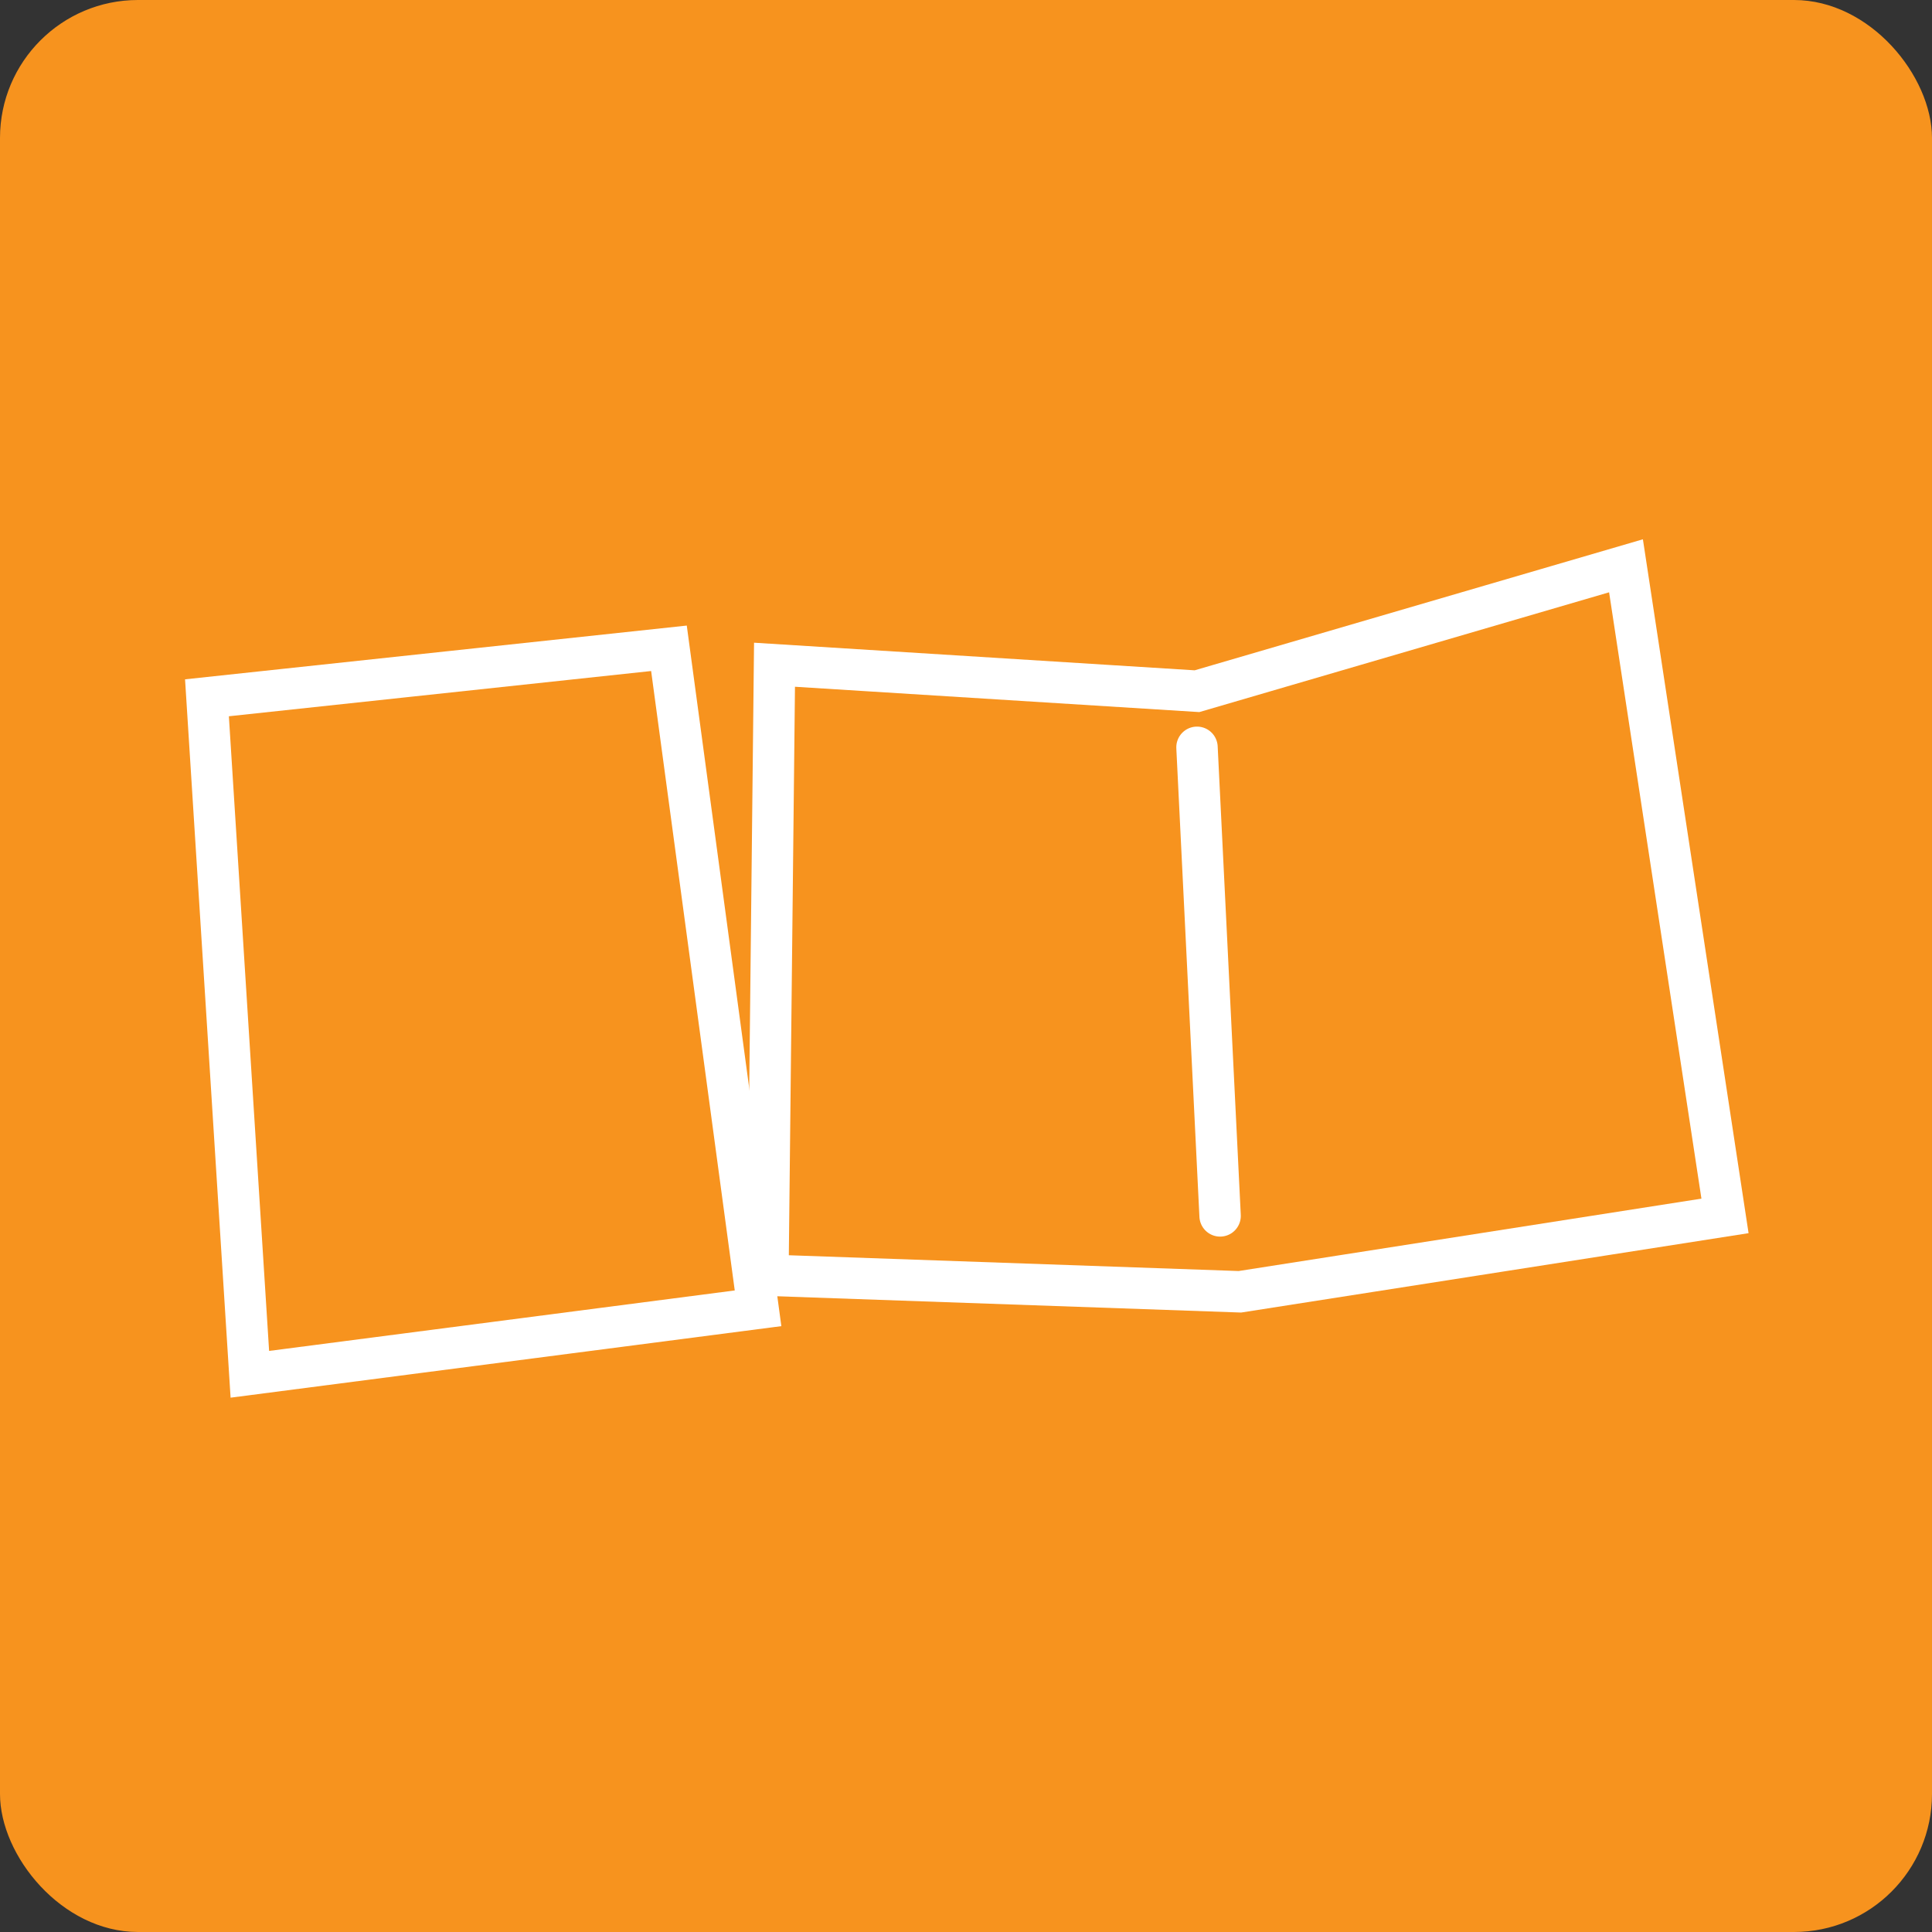 <svg xmlns="http://www.w3.org/2000/svg" width="140" height="140" viewBox="0 0 140 140">
  <rect x="0" y="0" width="140" height="140" fill="#333333" stroke="none"/>
  <g id="planicon_08" transform="translate(-1470 -1808)">
    <rect id="長方形_256" data-name="長方形 256" width="140" height="140" rx="10" transform="translate(1470 1808)" fill="#f7931e"/>
    <g id="グループ_253" data-name="グループ 253" transform="translate(1225.097 1719.677)">
      <path id="パス_97" data-name="パス 97" d="M323.893,138.41l31.087-9.087,7.174,47.109L327,181.931l-34.2-1.2.478-44.239Z" transform="translate(7.749)" fill="none" stroke="#fff" stroke-linecap="round" stroke-miterlimit="10" stroke-width="3"/>
      <line id="線_38" data-name="線 38" x2="1.674" y2="33.957" transform="translate(331.642 142.475)" fill="none" stroke="#fff" stroke-linecap="round" stroke-miterlimit="10" stroke-width="3"/>
      <path id="パス_98" data-name="パス 98" d="M259.9,137.748l33.478-3.587,6.456,47.826-36.826,4.783Z" transform="translate(0 1.14)" fill="none" stroke="#fff" stroke-linecap="round" stroke-miterlimit="10" stroke-width="3"/>
    </g>
  </g>
</svg>
